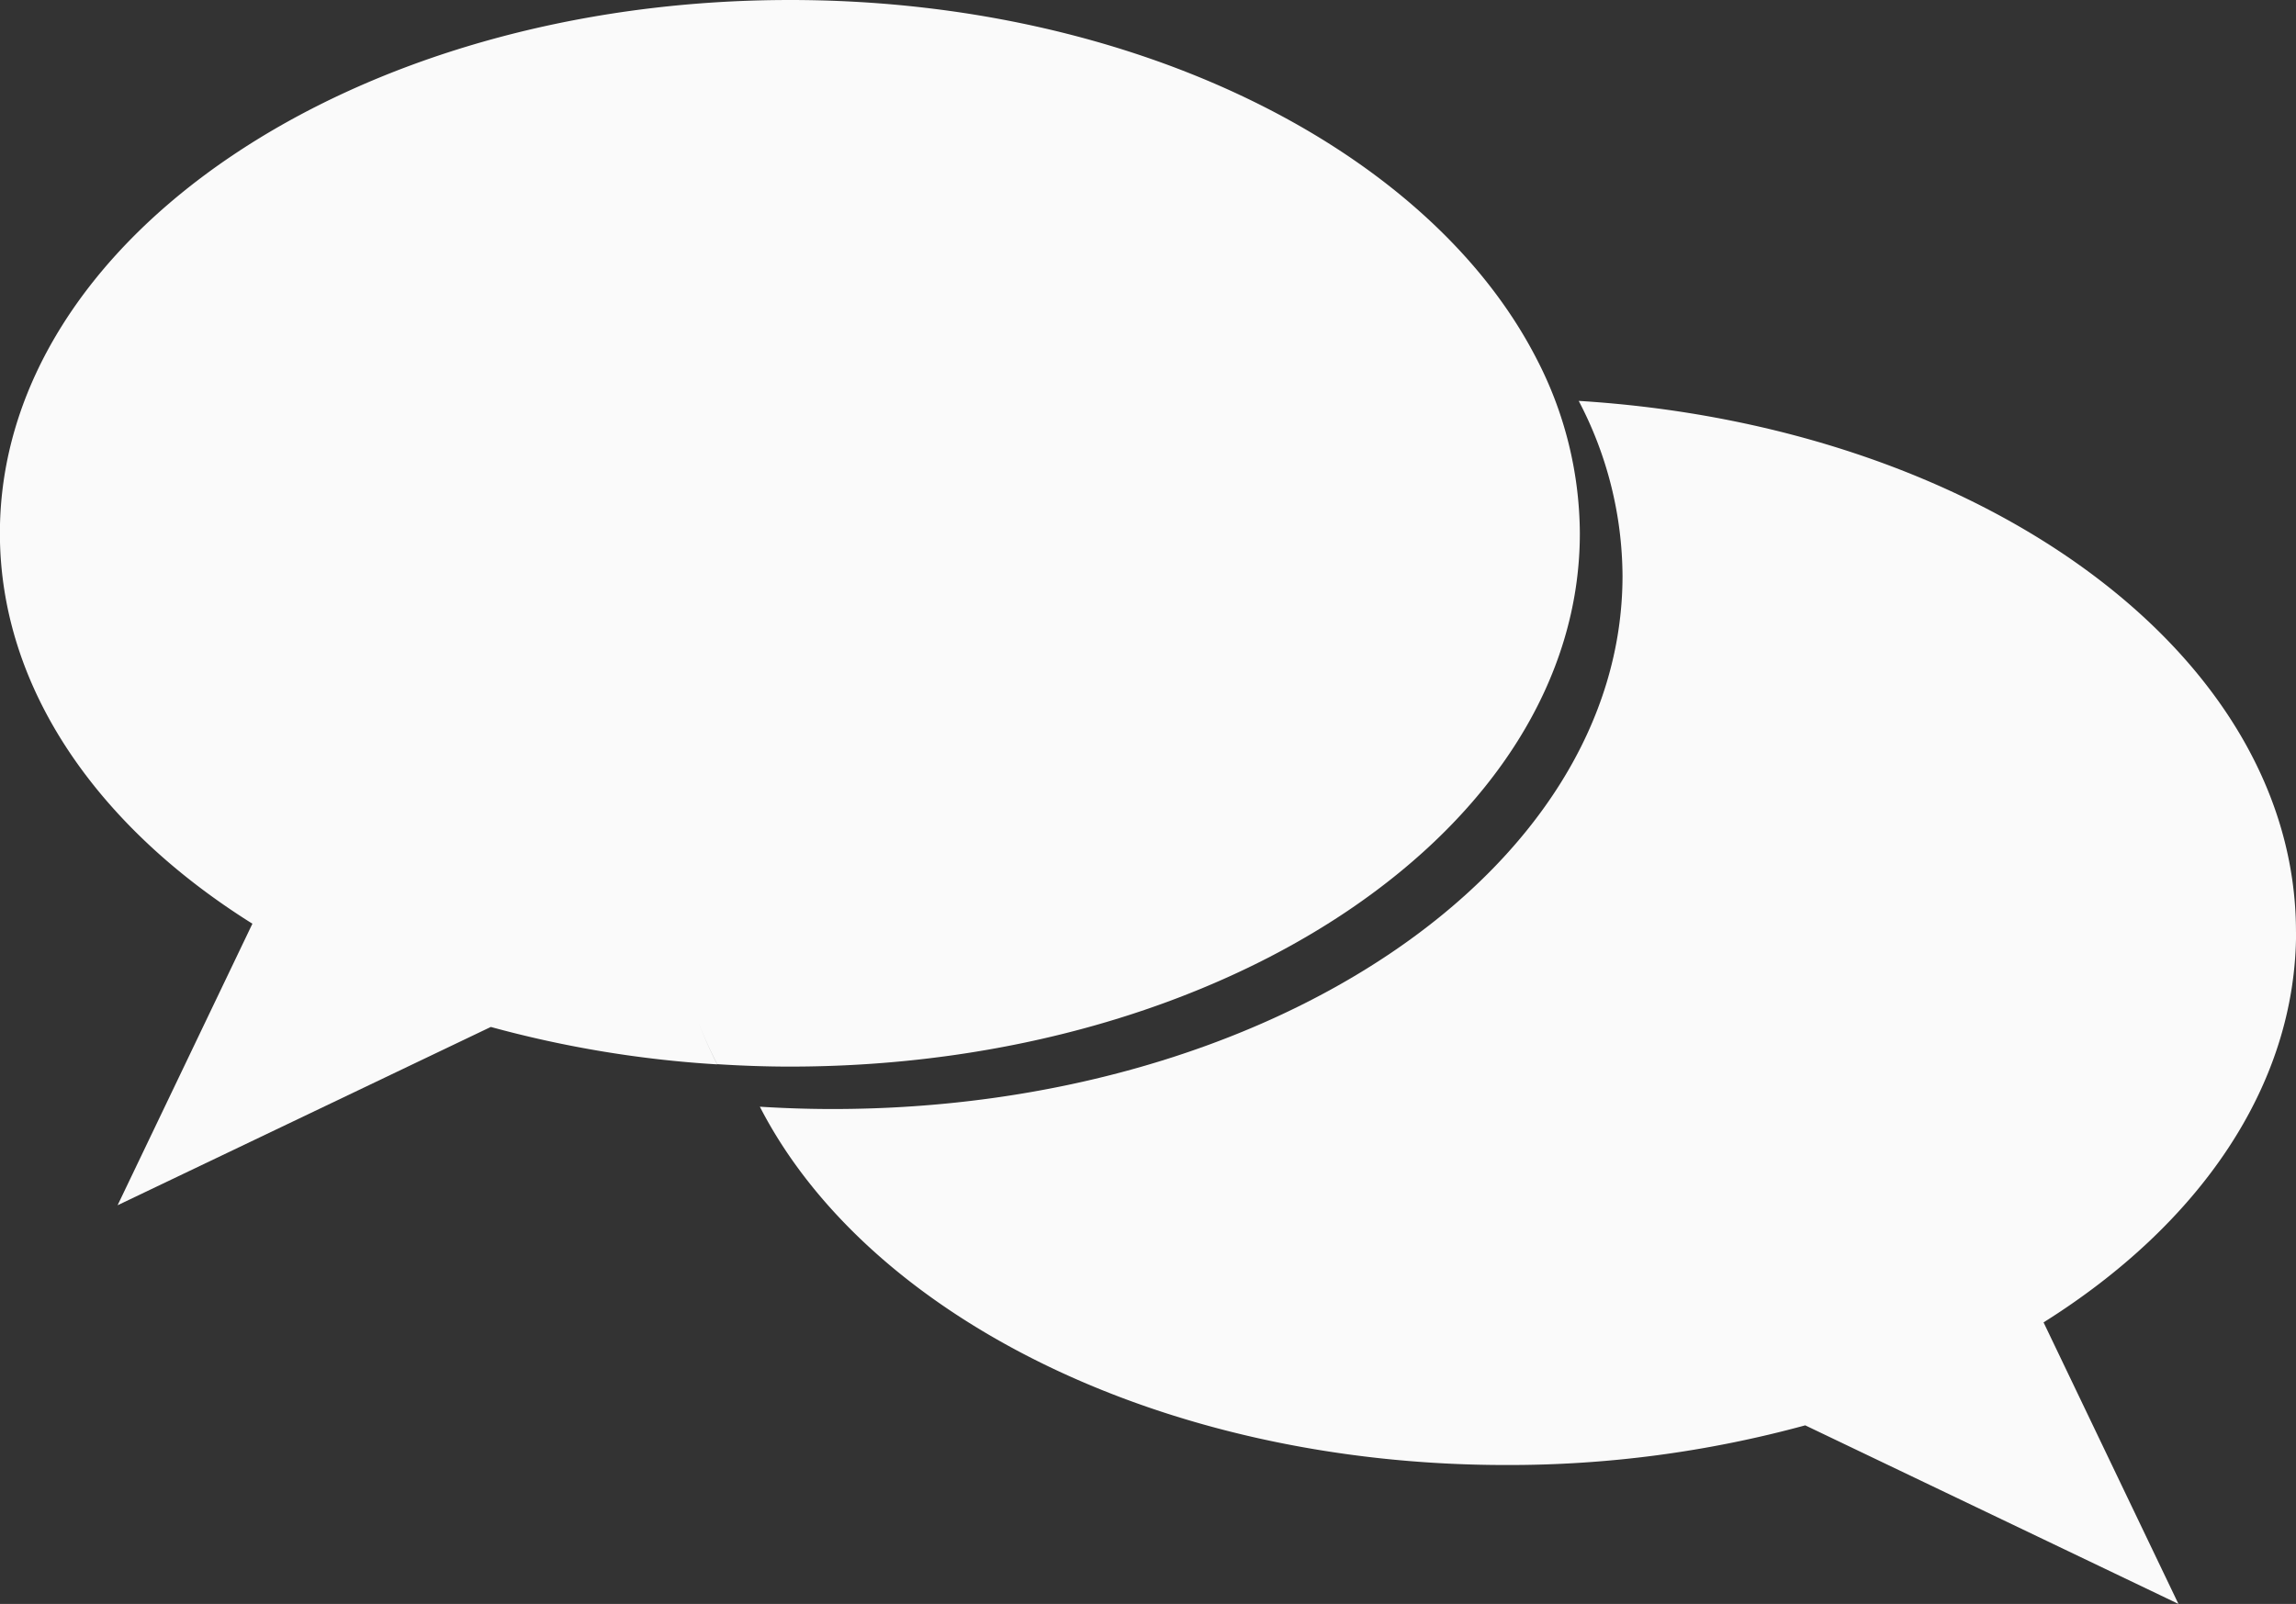 <svg xmlns="http://www.w3.org/2000/svg" xmlns:xlink="http://www.w3.org/1999/xlink" width="89.108" height="62.266" viewBox="0 0 89.108 62.266">
  <rect x="0" y="0" width="89.108" height="62.266" fill="#333333" stroke="none"/>
  <defs>
    <clipPath id="clip-path">
      <rect id="Rectangle_2151" data-name="Rectangle 2151" width="89.108" height="62.266" fill="#fff"/>
    </clipPath>
  </defs>
  <g id="speech-bubble-icon" clip-path="url(#clip-path)">
    <path id="Union_12" data-name="Union 12" d="M9.8,35.859C3.775,32.086,0,26.691,0,20.7,0,9.27,13.729,0,30.664,0c13.4,0,24.795,5.816,28.963,13.906a14.849,14.849,0,0,1,1.691,6.8c0,11.422-13.729,20.7-30.654,20.7-.953,0-1.9-.035-2.824-.094a15.853,15.853,0,0,1-.73-1.625,15.976,15.976,0,0,0,.73,1.633,43.055,43.055,0,0,1-8.787-1.453L4.568,46.789Z" transform="translate(-0.004)" fill="#fafafa" stroke="rgba(0,0,0,0)" stroke-width="3"/>
    <path id="Path_4931" data-name="Path 4931" d="M95.346,39.466c0-10.789-12.228-19.648-27.837-20.61a14.754,14.754,0,0,1,1.7,6.79c0,11.431-13.726,20.7-30.657,20.7-.952,0-1.893-.032-2.823-.09,4.164,8.1,15.553,13.91,28.96,13.91A43.641,43.641,0,0,0,76.3,58.626l14.484,6.932L85.55,54.629c6.024-3.78,9.8-9.172,9.8-15.162" transform="translate(-6.239 -3.293)" fill="#fafafa"/>
  </g>
</svg>
